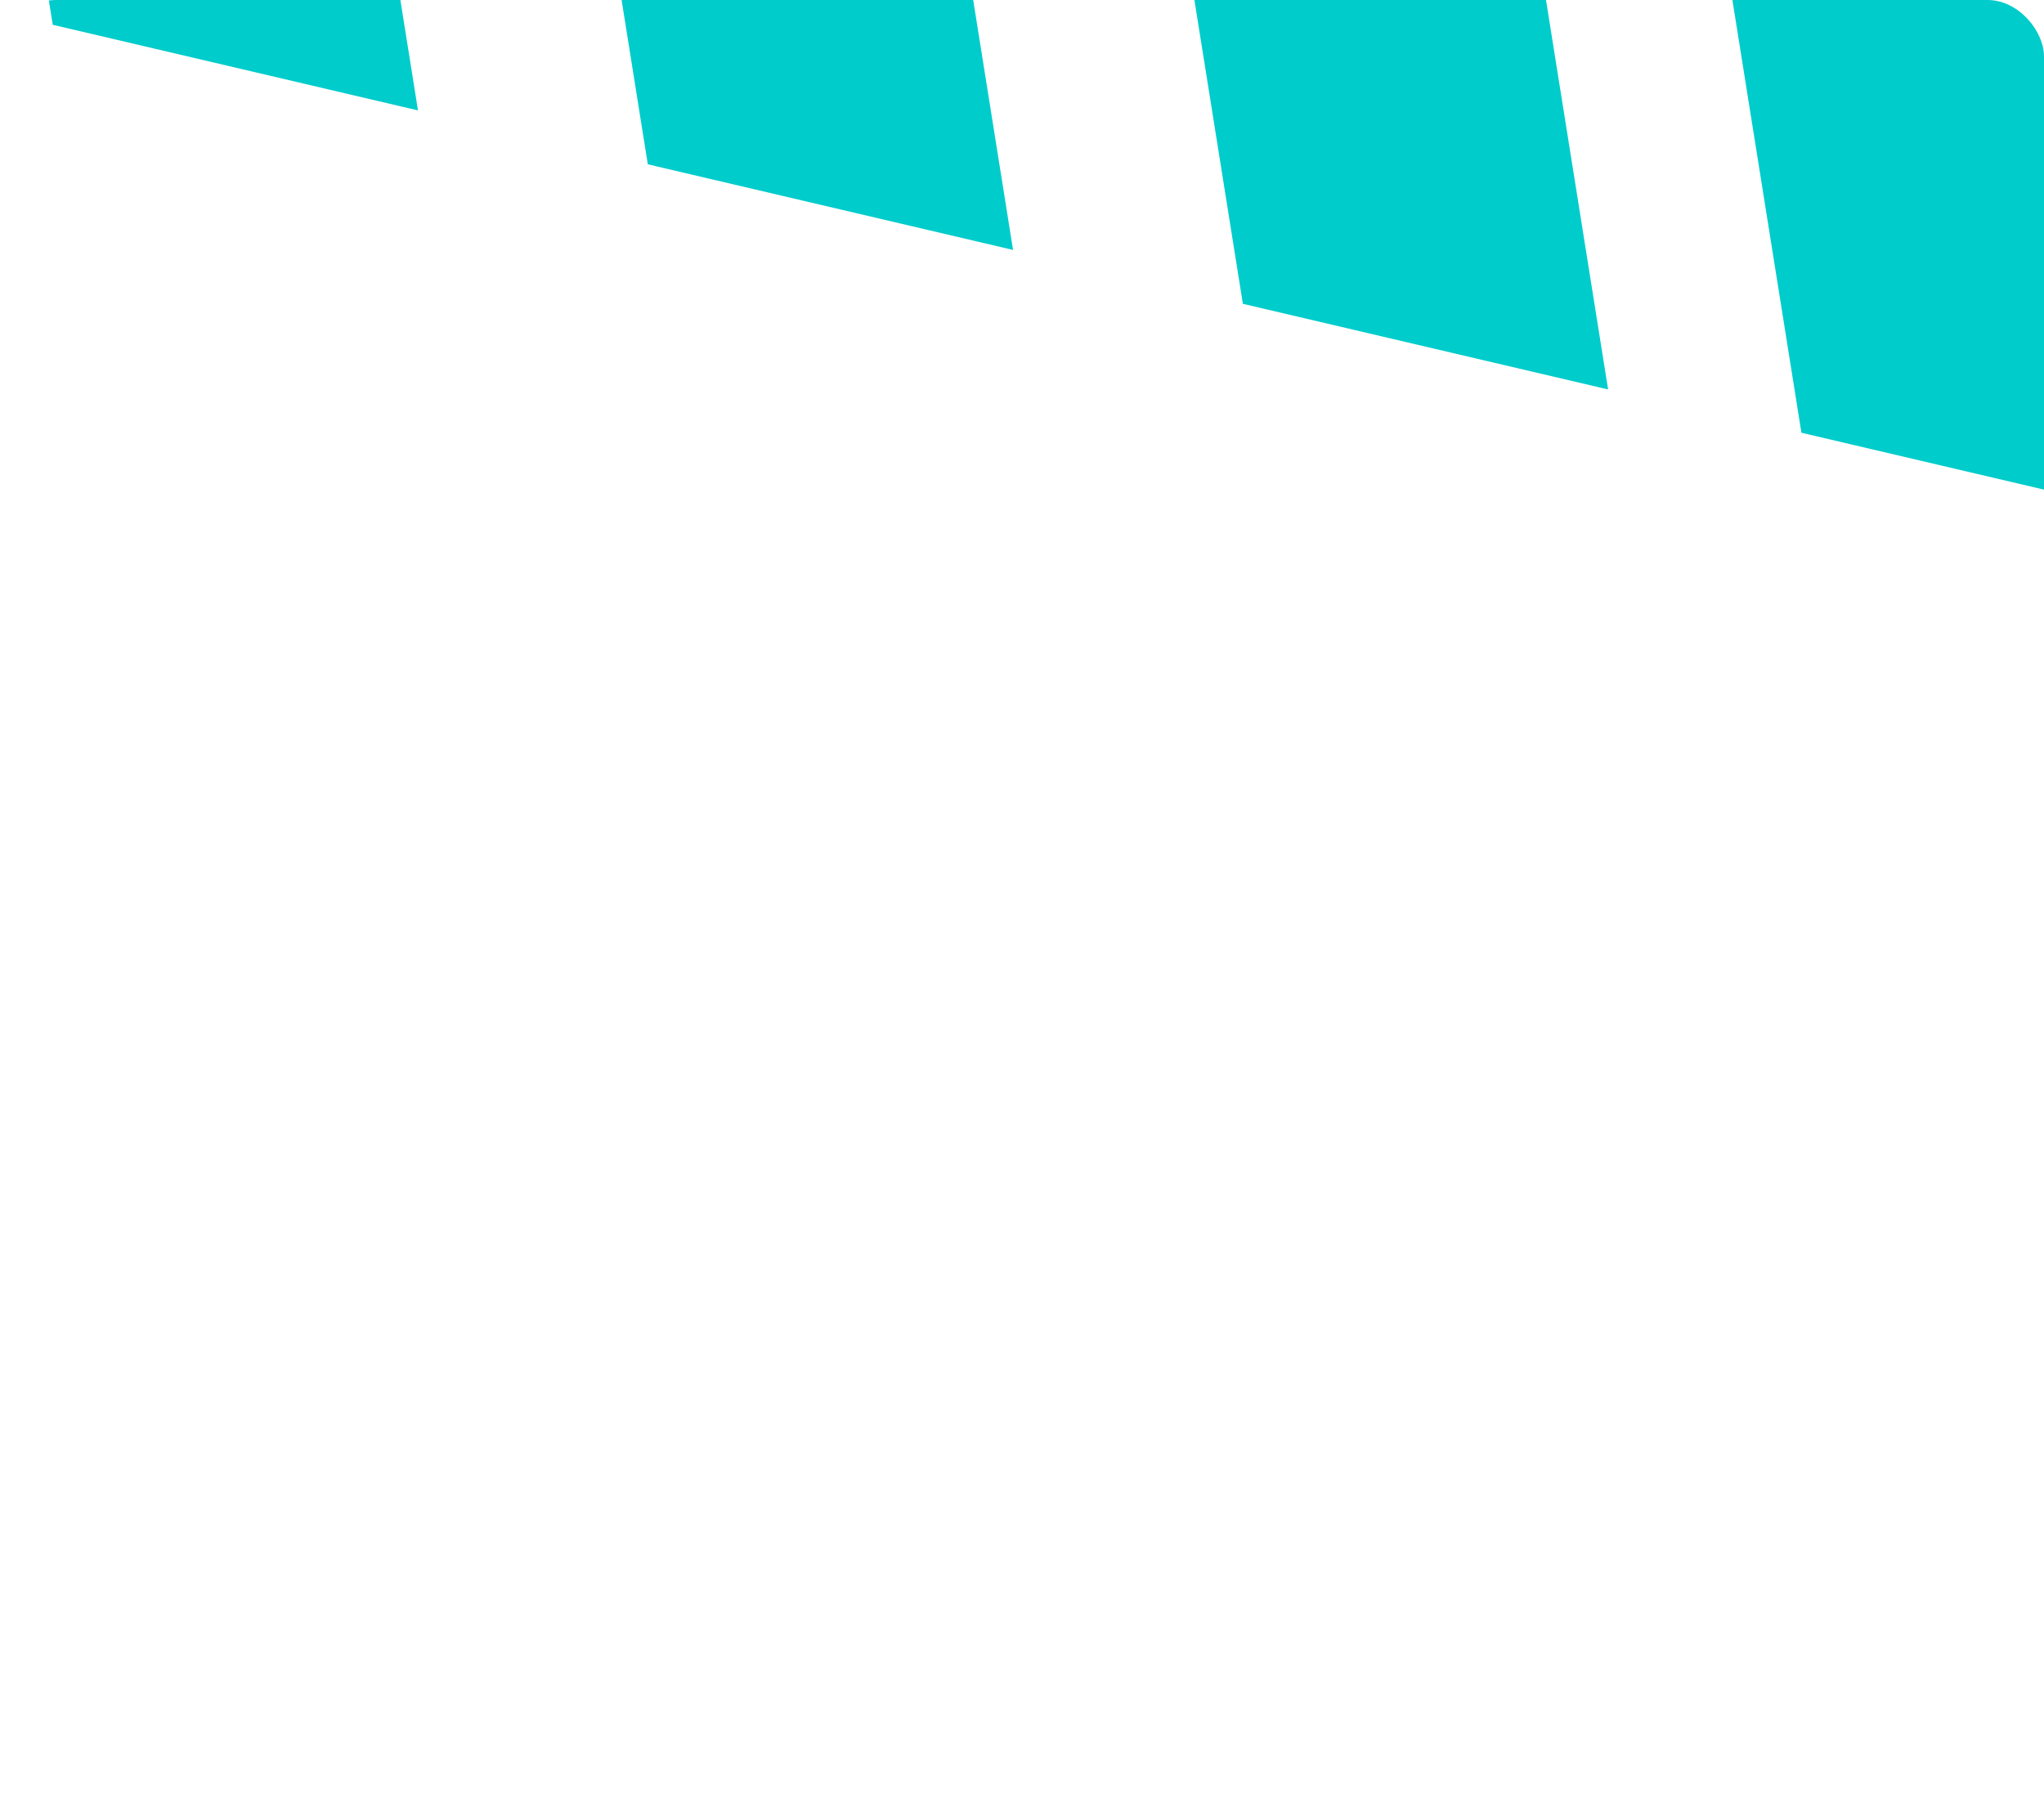 <svg xmlns="http://www.w3.org/2000/svg" xmlns:xlink="http://www.w3.org/1999/xlink" width="398" height="350" viewBox="0 0 398 350">
  <defs>
    <clipPath id="clip-path">
      <rect id="Rectangle_22" data-name="Rectangle 22" width="398" height="350" rx="11" transform="translate(-0.476)" fill="#fff" stroke="#707070" stroke-width="1"/>
    </clipPath>
  </defs>
  <g id="Mask_Group_11" data-name="Mask Group 11" transform="translate(0.476)" clip-path="url(#clip-path)">
    <g id="Group_11" data-name="Group 11" transform="matrix(0.996, -0.087, 0.087, 0.996, -84.208, -205.118)">
      <path id="Path_49" data-name="Path 49" d="M74.78,204.69,0,0,73.007,2.788l74.782,204.69Z" transform="translate(477.163 348.968) rotate(-164)" fill="#0cc"/>
      <path id="Path_50" data-name="Path 50" d="M74.78,204.69,0,0,73.007,2.788l74.782,204.69Z" transform="translate(370.98 314.486) rotate(-164)" fill="#0cc"/>
      <path id="Path_51" data-name="Path 51" d="M74.782,204.69,0,0,73.009,2.788l74.78,204.69Z" transform="translate(257.893 277.332) rotate(-164)" fill="#0cc"/>
      <path id="Path_52" data-name="Path 52" d="M147.789,207.478,74.782,204.69,0,0,73.009,2.788Z" transform="translate(144.805 240.177) rotate(-164)" fill="#0cc"/>
    </g>
  </g>
</svg>
